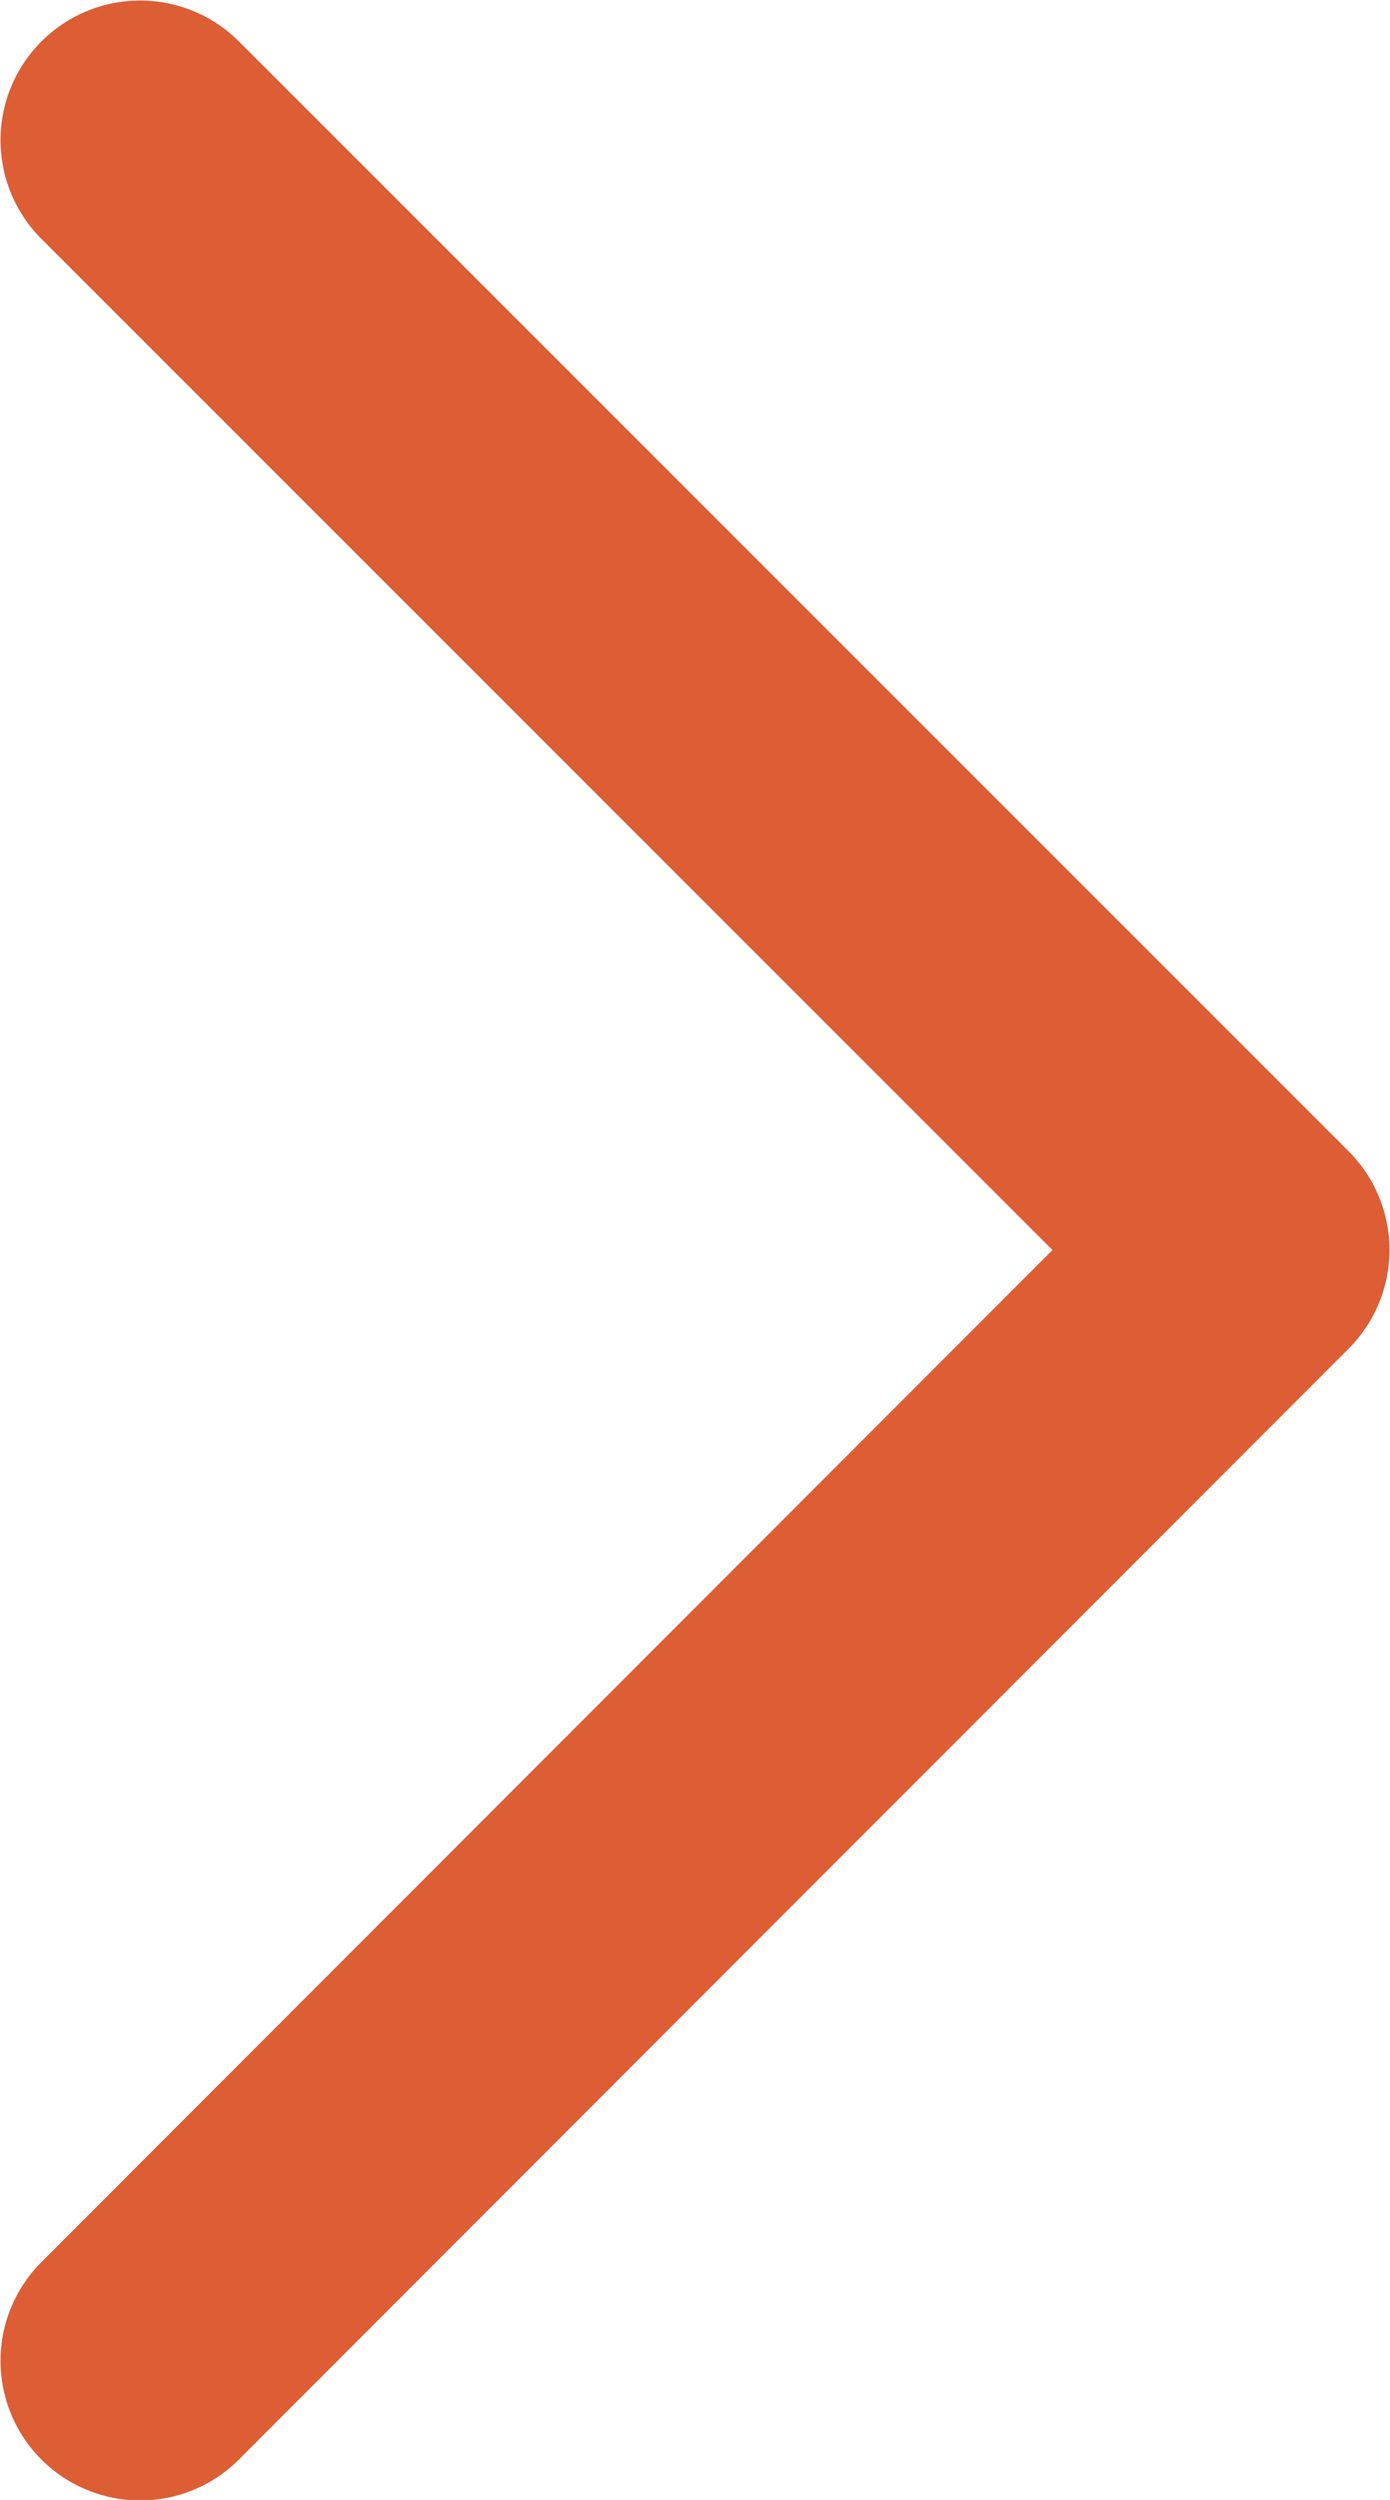 <?xml version="1.0" encoding="UTF-8"?>
<svg id="_圖層_2" data-name="圖層 2" xmlns="http://www.w3.org/2000/svg" viewBox="0 0 13.39 24.08">
  <defs>
    <style>
      .cls-1 {
        fill: none;
        stroke: #dd5d34;
        stroke-linecap: round;
        stroke-linejoin: round;
        stroke-width: 2.69px;
      }
    </style>
  </defs>
  <g id="Layer_1" data-name="Layer 1">
    <polyline class="cls-1" points="1.35 22.74 12.04 12.04 1.35 1.35"/>
  </g>
</svg>